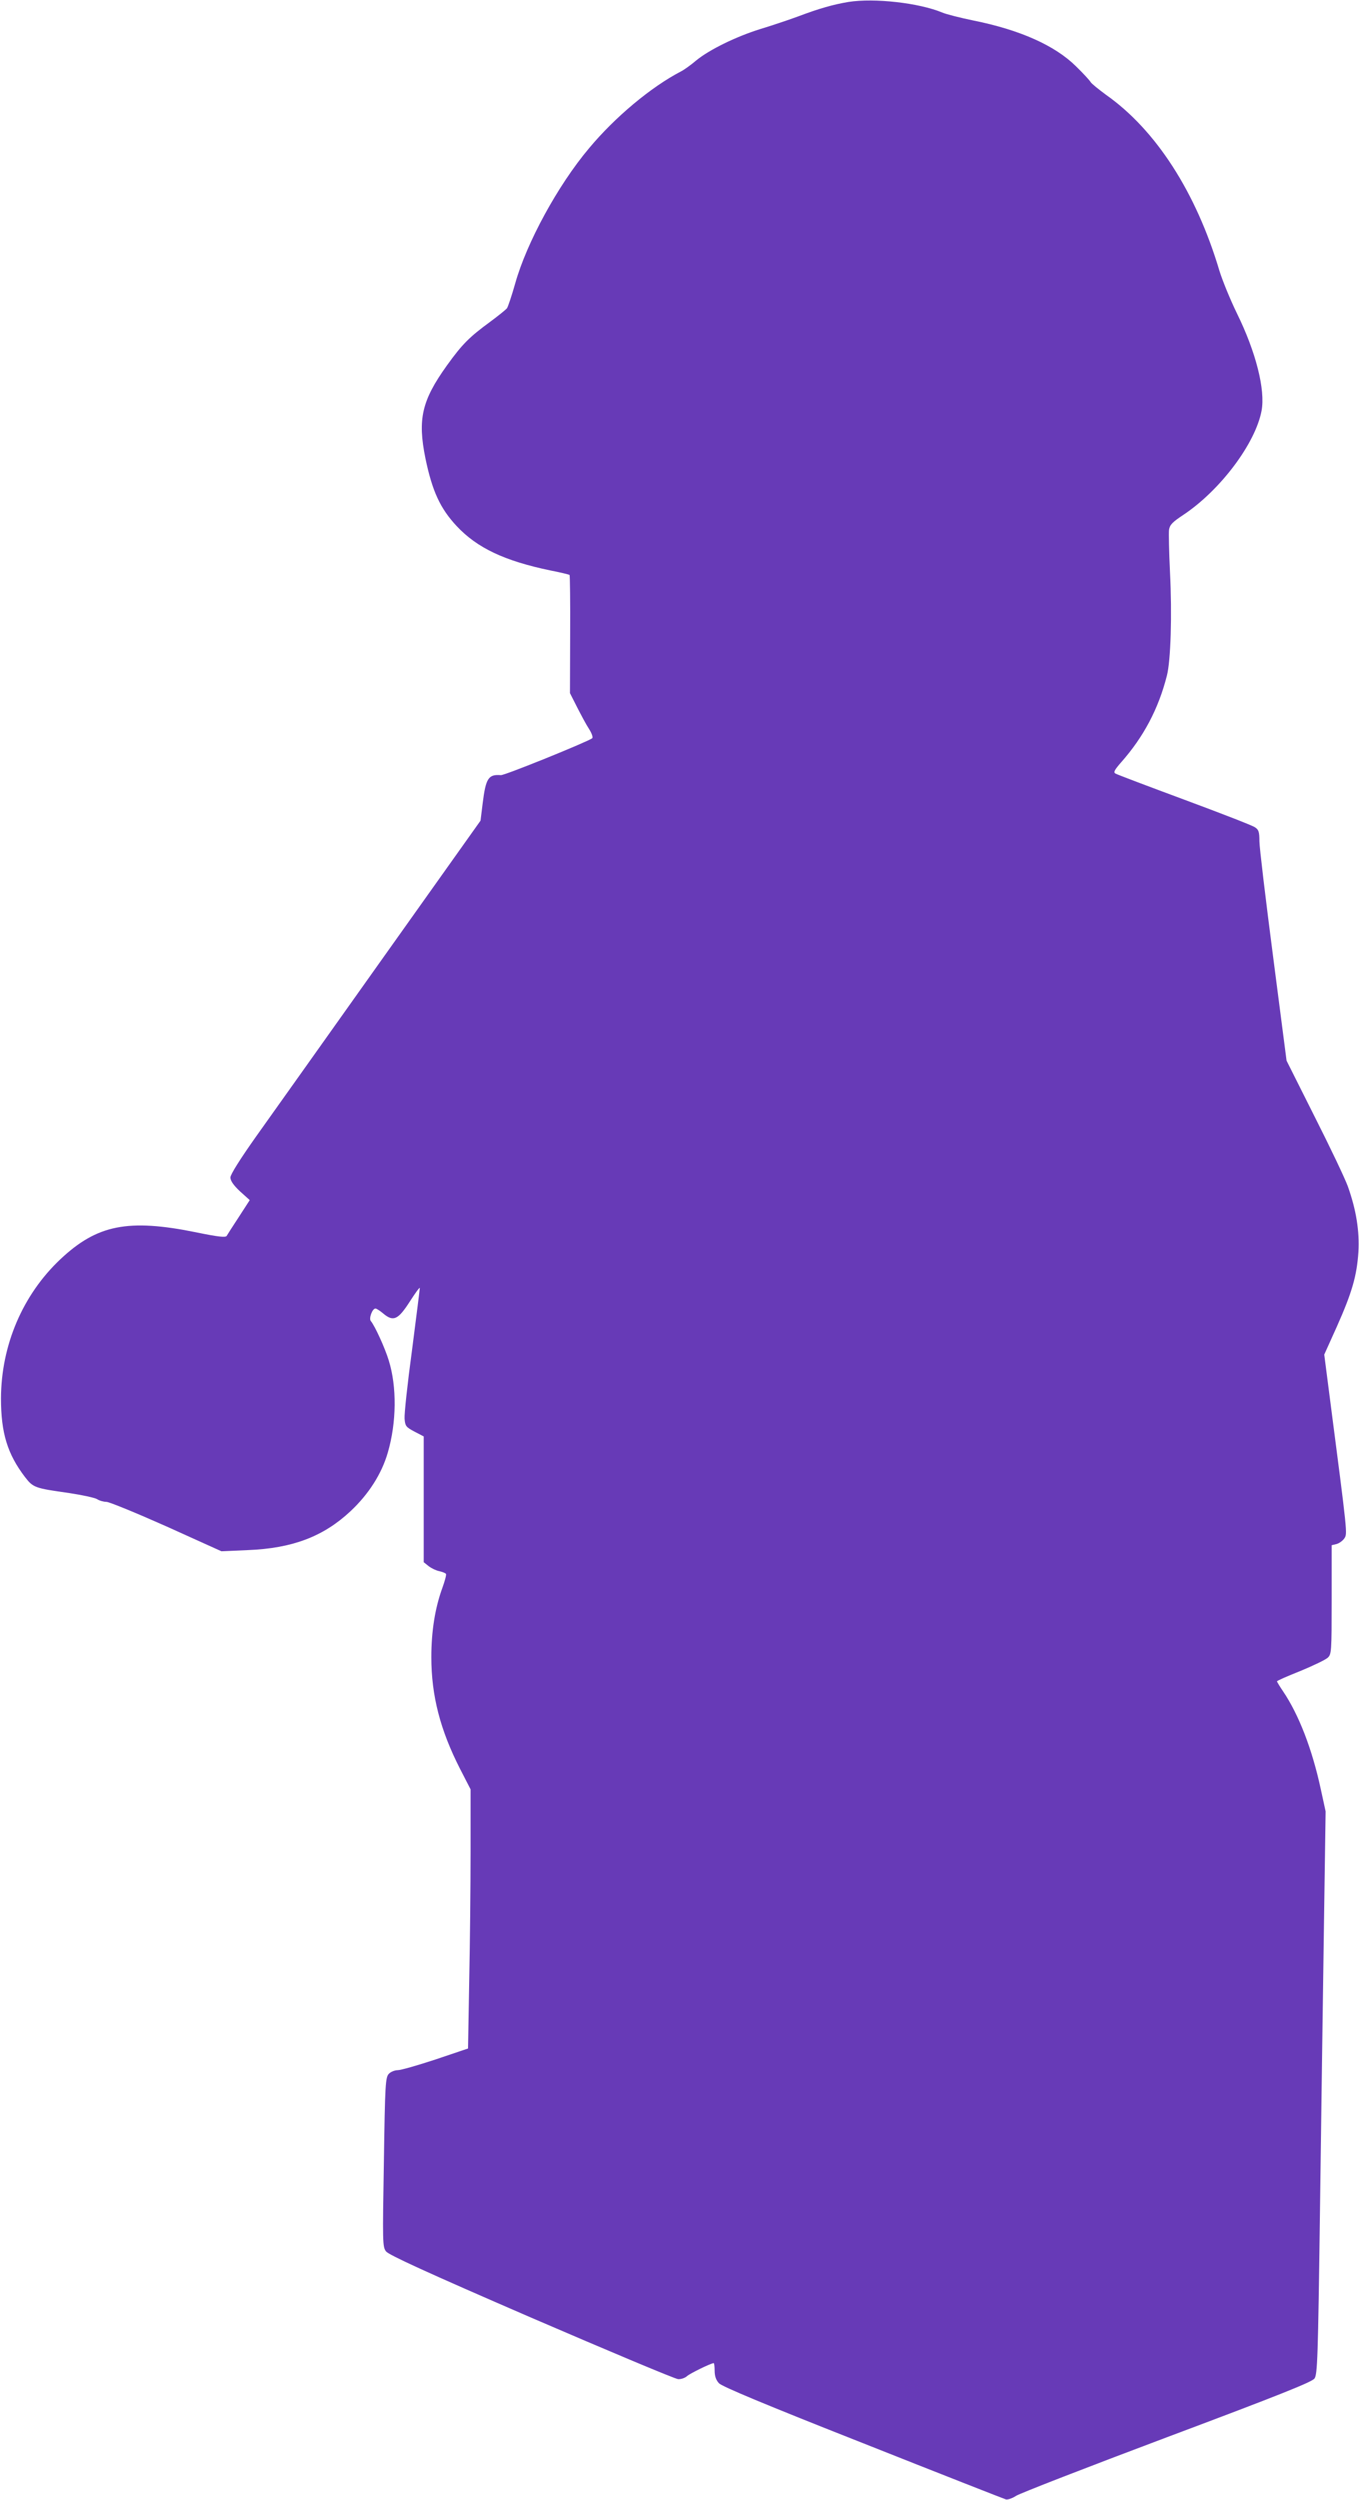 <?xml version="1.0" standalone="no"?>
<!DOCTYPE svg PUBLIC "-//W3C//DTD SVG 20010904//EN"
 "http://www.w3.org/TR/2001/REC-SVG-20010904/DTD/svg10.dtd">
<svg version="1.0" xmlns="http://www.w3.org/2000/svg"
 width="696pt" height="1280pt" viewBox="0 0 696 1280"
 preserveAspectRatio="xMidYMid meet">
<g transform="translate(0,1280) scale(0.1,-0.1)"
fill="#673ab7" stroke="none">
<path d="M4345 12790 c-77 -13 -149 -33 -260 -75 -49 -18 -136 -47 -192 -64
-122 -38 -260 -105 -328 -161 -27 -23 -62 -48 -78 -56 -152 -79 -337 -233
-471 -394 -159 -189 -319 -483 -377 -690 -18 -63 -37 -121 -43 -129 -6 -7 -44
-38 -86 -69 -105 -77 -142 -113 -221 -223 -129 -180 -151 -275 -110 -477 35
-167 75 -255 160 -346 105 -112 245 -178 480 -227 52 -10 96 -21 98 -23 2 -2
4 -139 3 -305 l-1 -300 37 -73 c20 -39 47 -90 61 -111 14 -22 21 -43 16 -47
-18 -16 -449 -191 -468 -189 -64 5 -77 -16 -93 -144 l-11 -89 -509 -716 c-280
-394 -568 -800 -641 -902 -82 -116 -131 -194 -131 -209 0 -17 16 -40 49 -71
l50 -45 -55 -85 c-31 -47 -59 -91 -63 -98 -5 -9 -40 -6 -156 18 -349 71 -508
39 -696 -138 -193 -182 -303 -440 -304 -712 0 -177 33 -285 123 -403 42 -54
49 -57 227 -82 66 -10 130 -24 142 -31 12 -8 34 -14 48 -14 14 0 153 -57 308
-126 l281 -127 136 6 c227 9 386 69 525 199 93 87 160 192 191 300 45 153 47
338 5 472 -19 63 -71 177 -92 202 -11 13 8 64 24 64 5 0 22 -11 39 -25 53 -45
77 -33 139 64 27 42 49 72 49 66 0 -5 -18 -149 -40 -319 -23 -169 -40 -327
-38 -350 3 -38 7 -43 50 -66 l48 -25 0 -322 0 -322 25 -20 c14 -11 39 -23 55
-26 17 -4 32 -10 34 -14 3 -4 -6 -37 -19 -73 -37 -102 -56 -221 -56 -353 0
-198 46 -374 147 -572 l54 -105 0 -317 c0 -175 -3 -474 -7 -664 l-6 -346 -166
-56 c-91 -30 -178 -55 -194 -55 -15 0 -35 -8 -45 -18 -18 -18 -20 -50 -26
-452 -7 -413 -7 -434 11 -458 14 -18 205 -106 743 -339 399 -172 737 -314 753
-315 15 -1 35 6 45 15 15 14 124 67 137 67 3 0 5 -18 5 -39 0 -27 7 -48 22
-64 16 -17 236 -109 738 -307 393 -156 722 -285 732 -288 10 -2 33 6 51 18 17
12 365 147 772 300 579 217 743 283 757 301 15 22 18 98 28 849 6 454 15 1102
20 1440 l9 615 -25 115 c-44 204 -112 380 -193 500 -17 25 -31 48 -31 51 0 3
54 27 120 53 65 27 128 57 140 68 19 18 20 30 20 297 l0 279 25 6 c14 4 32 17
40 29 16 25 17 15 -74 716 l-29 225 64 142 c78 175 103 261 111 384 6 106 -11
214 -54 335 -14 39 -90 199 -170 357 l-144 287 -69 533 c-38 293 -70 559 -70
590 0 49 -4 60 -23 72 -12 9 -175 72 -361 141 -186 69 -345 129 -353 134 -12
6 -6 18 30 59 113 128 190 272 233 442 20 77 27 312 16 531 -5 102 -7 199 -5
216 4 26 18 40 74 77 189 126 369 366 400 533 20 107 -29 301 -126 498 -35 72
-75 170 -90 219 -120 403 -326 721 -580 900 -38 28 -74 57 -79 65 -5 9 -38 45
-75 81 -108 107 -287 187 -526 235 -68 14 -139 32 -160 41 -118 49 -346 75
-480 54z"/>
</g>
</svg>
